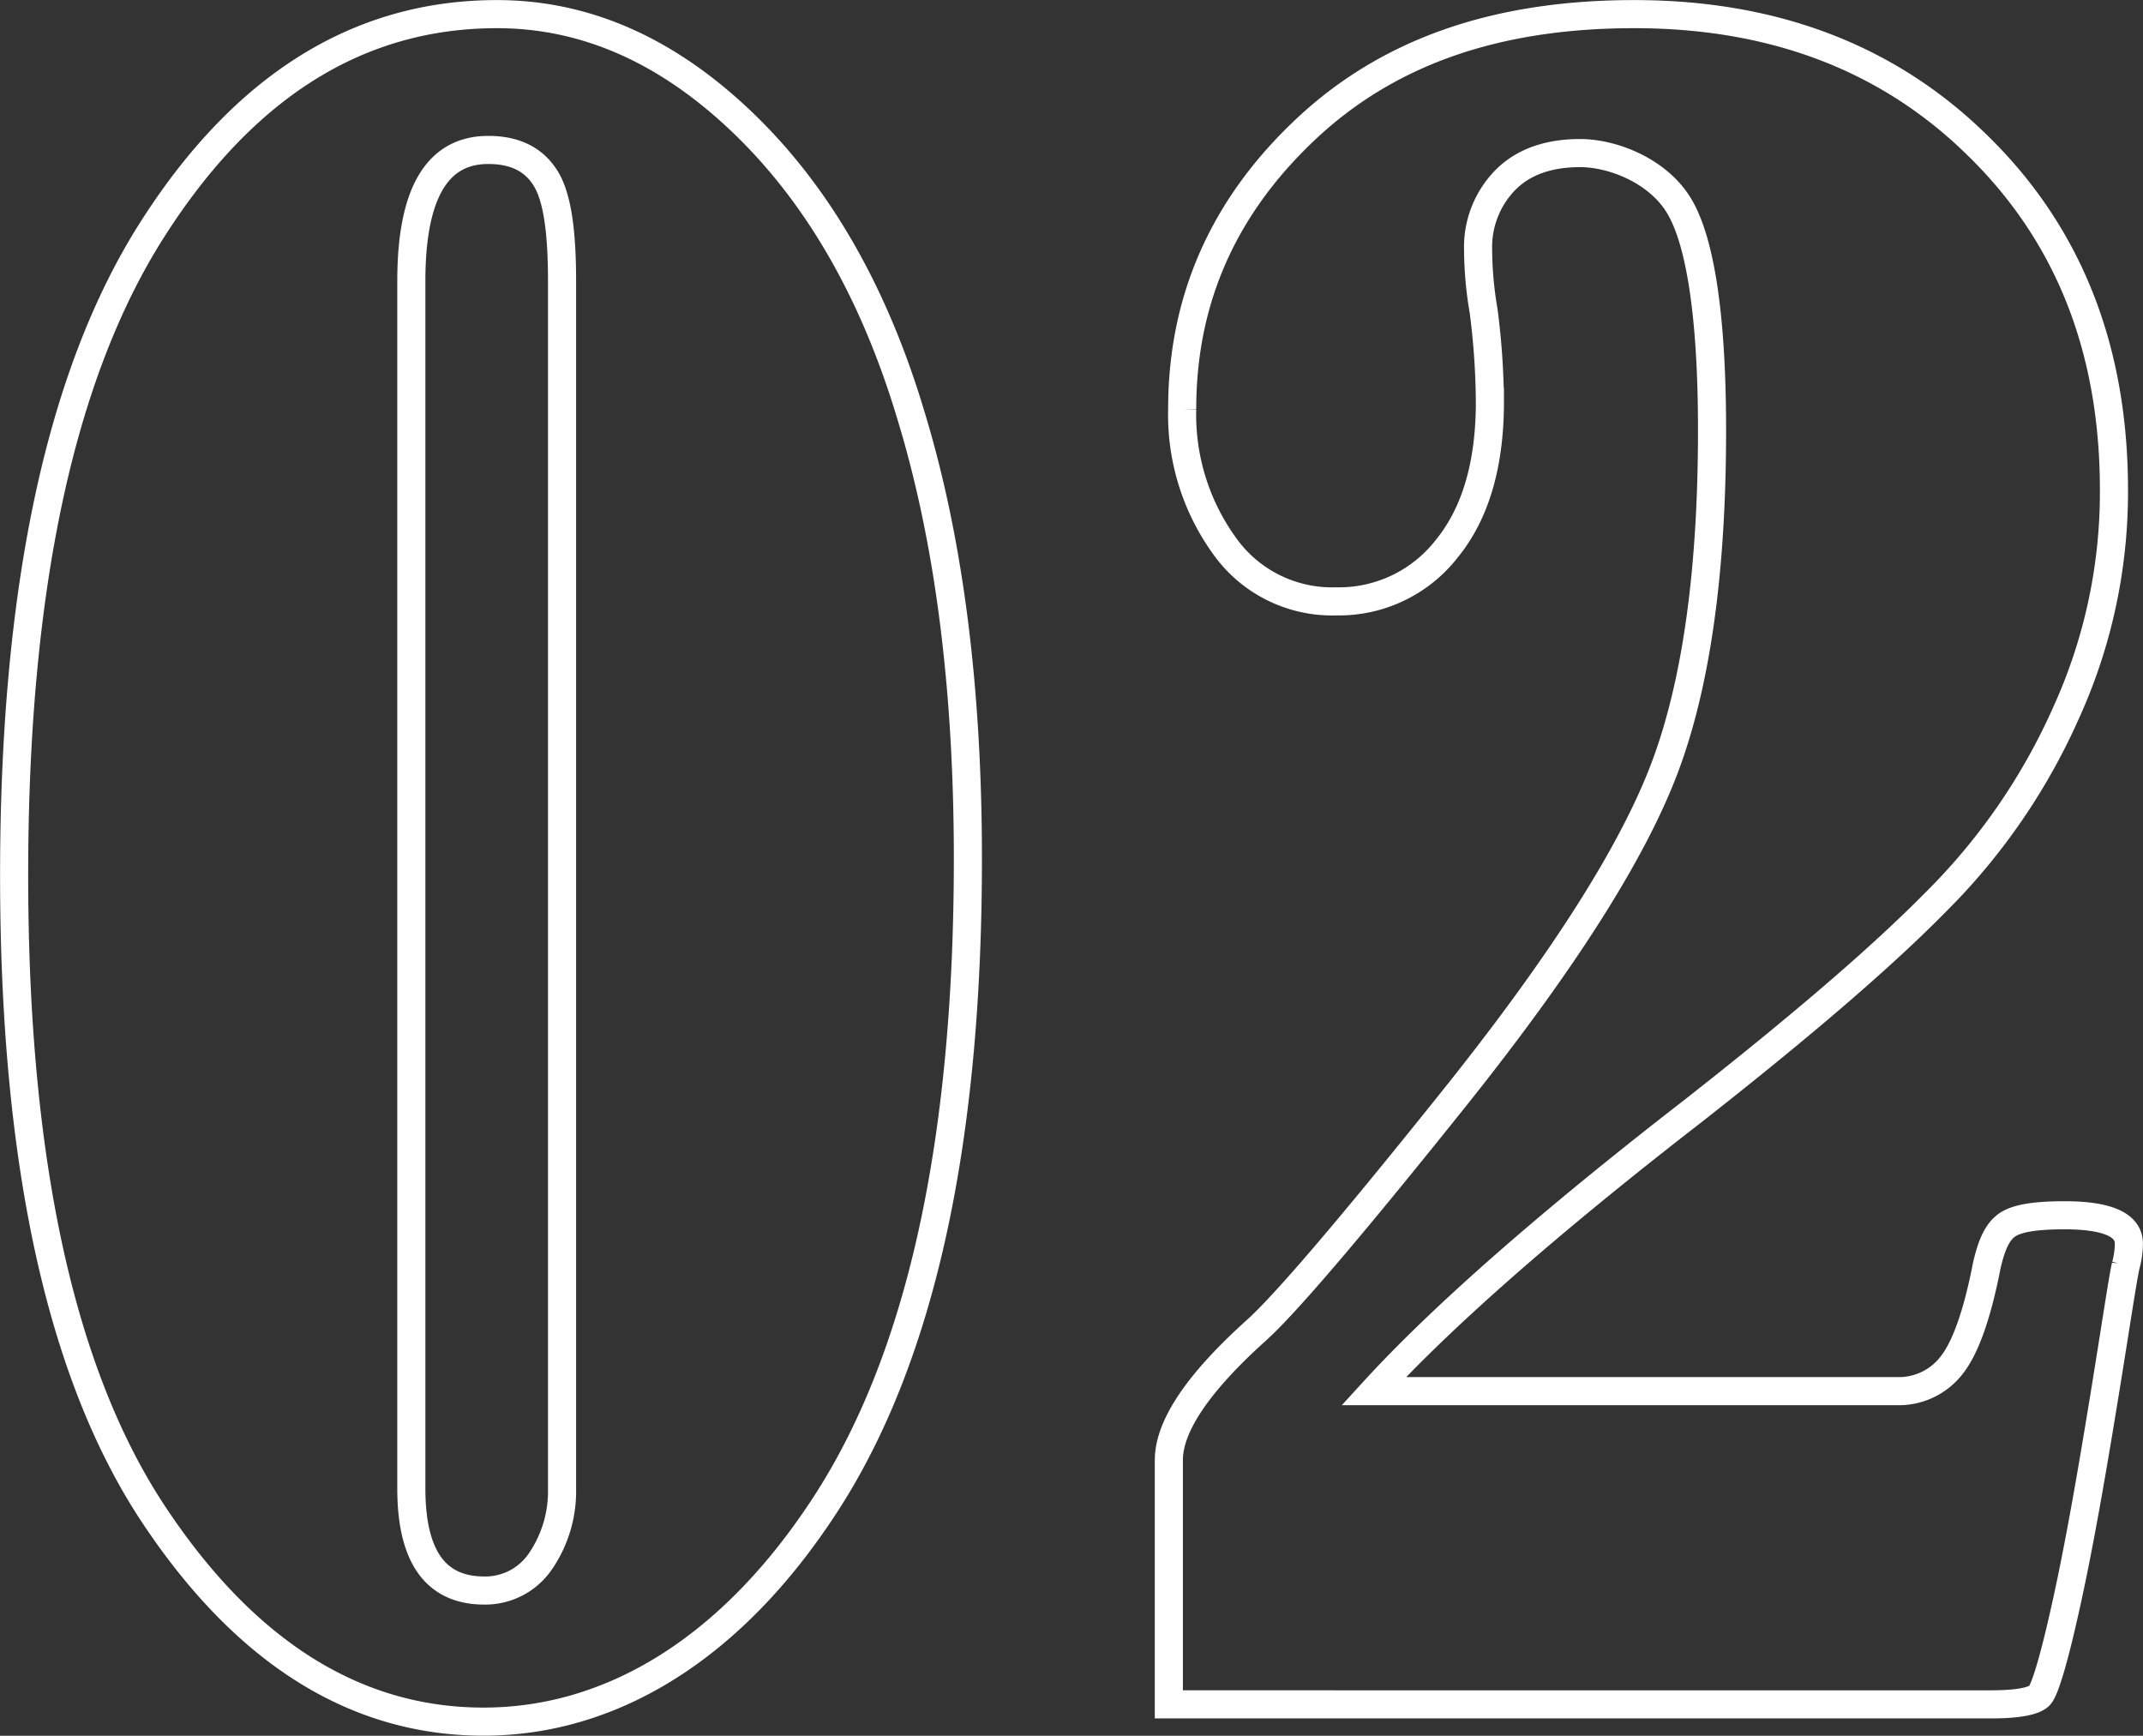 <svg xmlns="http://www.w3.org/2000/svg" viewBox="0 0 273 221.1">
  <rect x="0" y="0" width="273" height="221.1" fill="#333333" stroke="none"/>
  <defs>
    <style>
      .f801eb40-a3d7-4205-8d12-86948a9570ec {
        fill: none;
        stroke: #fff;
        stroke-width: 3.58px;
      }
    </style>
  </defs>
  <g id="f46ac015-23a8-4195-b49d-bc13389d8840" data-name="レイヤー 2">
    <g id="a4e01f3e-793a-4458-b4ca-dab48a33043b" data-name="レイヤー 1">
      <g>
        <path class="f801eb40-a3d7-4205-8d12-86948a9570ec" d="M71.6,189.6a15.8,15.8,0,0,1-2.7,9.2,8.5,8.5,0,0,1-7.2,3.8c-6.2,0-9.3-4.3-9.3-13V35.8c0-11.2,3.3-16.7,9.8-16.7,3.4,0,5.8,1.2,7.3,3.6s2.1,6.8,2.1,13.1ZM19.3,29.4Q1.8,57,1.8,111.5t17.7,81.3c11.7,17.7,25.8,26.5,42.1,26.5s31.7-9.3,43.7-27.9,18-45.9,18-82q0-32.6-7.2-56.3c-4.7-15.8-11.9-28.3-21.5-37.5S74.6,1.8,63.3,1.8Q36.8,1.8,19.3,29.4Z"/>
        <path class="f801eb40-a3d7-4205-8d12-86948a9570ec" d="M215.7,141.5c13.5-10.6,23.8-19.4,30.8-26.5a79.4,79.4,0,0,0,16.7-24.2,67.8,67.8,0,0,0,6.1-28.4q0-26.8-17.2-43.7C240.7,7.4,226,1.8,208.2,1.8s-31.5,4.9-41.9,14.7-15.7,21.6-15.7,35.6a28.5,28.5,0,0,0,5.3,17.3,16.8,16.8,0,0,0,14.3,7.2,17.4,17.4,0,0,0,14.1-6.7c3.6-4.4,5.5-10.6,5.5-18.7a94.3,94.3,0,0,0-.8-11.6,46.6,46.6,0,0,1-.7-7.7,12.2,12.2,0,0,1,3.5-9c2.3-2.3,5.5-3.4,9.5-3.4s9.6,2.1,12.4,6.4,4.4,13.9,4.4,28.9q0,26.9-6,42.9t-26.2,41.4c-13.5,16.9-22.2,27.1-25.9,30.4q-11.1,10-11.1,16.5v31.1H253.7c3.3,0,5.4-.4,6.1-1.1s1.9-4.7,3.5-12,3.1-15.9,4.7-25.7,2.3-14.7,2.8-17.1a10.4,10.4,0,0,0,.4-2.8c0-2.4-2.8-3.6-8.2-3.6-3.8,0-6.2.4-7.4,1.3s-1.9,2.5-2.5,5.1c-1.2,6.2-2.7,10.4-4.4,12.6a8.5,8.5,0,0,1-7.1,3.4H175C183.5,167.9,197.1,155.9,215.7,141.5Z"/>
      </g>
    </g>
  </g>
</svg>
